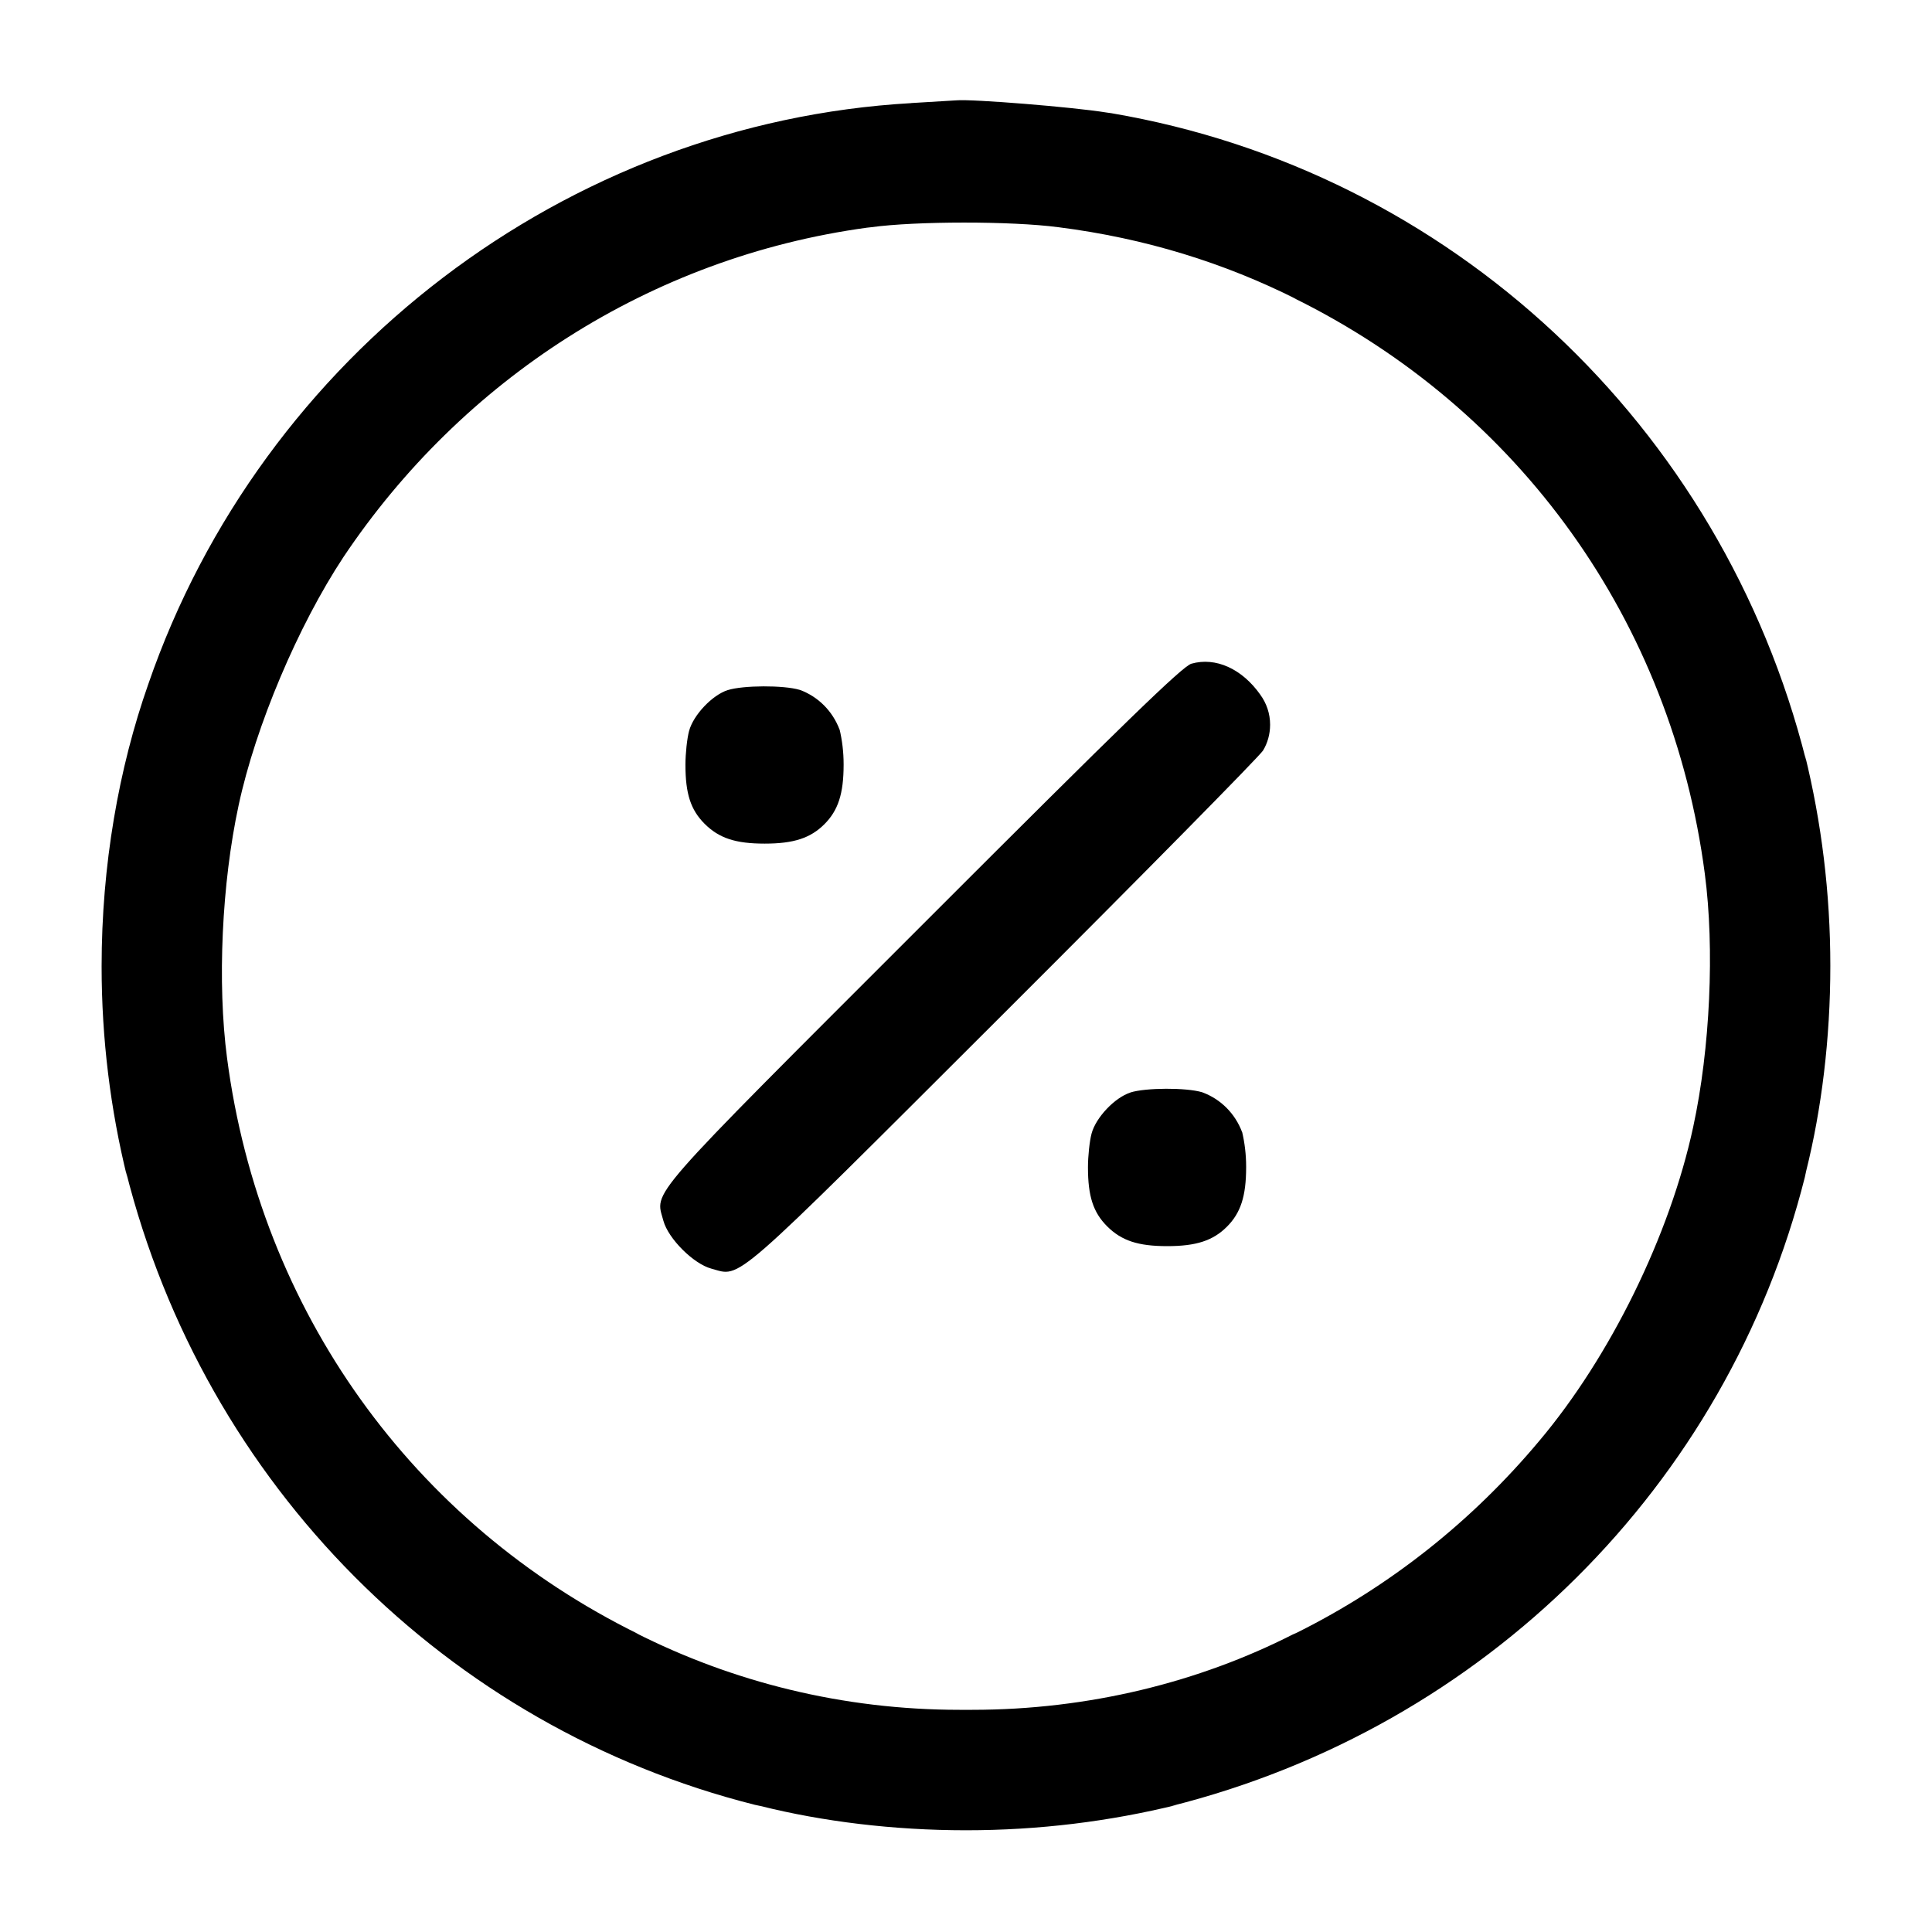 <!-- Generated by IcoMoon.io -->
<svg version="1.1" xmlns="http://www.w3.org/2000/svg" width="32" height="32" viewBox="0 0 32 32">
<title>discount-circle</title>
<path d="M15.093 1.708c-5.705 0.325-10.757 4.171-12.636 9.621-0.491 1.395-0.774 3.003-0.774 4.677 0 1.204 0.147 2.374 0.423 3.493l-0.021-0.1c1.306 5.196 5.318 9.209 10.416 10.494l0.099 0.021c1.021 0.255 2.194 0.401 3.4 0.401s2.379-0.146 3.5-0.422l-0.1 0.021c5.196-1.306 9.209-5.318 10.494-10.416l0.021-0.099c0.255-1.021 0.401-2.194 0.401-3.4s-0.146-2.379-0.422-3.5l0.021 0.1c-1.396-5.555-5.896-9.769-11.507-10.724l-0.085-0.012c-0.544-0.089-2.224-0.225-2.483-0.201l-0.747 0.045zM17.528 3.763c1.445 0.183 2.757 0.594 3.955 1.197l-0.070-0.032c3.756 1.844 6.277 5.368 6.824 9.544 0.164 1.243 0.088 2.896-0.192 4.192-0.385 1.793-1.375 3.809-2.551 5.203-1.11 1.327-2.469 2.405-4.009 3.173l-0.072 0.032c-1.548 0.787-3.375 1.248-5.311 1.248-0.036 0-0.072-0-0.108-0l0.005 0c-0.031 0-0.069 0-0.106 0-1.934 0-3.761-0.461-5.376-1.28l0.068 0.031c-3.756-1.844-6.277-5.368-6.824-9.544-0.164-1.243-0.088-2.896 0.192-4.192 0.281-1.309 0.983-2.969 1.736-4.109 1.962-2.931 5.072-4.963 8.671-5.455l0.065-0.007c0.747-0.103 2.332-0.103 3.101-0.001zM19.733 10.993c-0.147 0.043-1.107 0.973-4.436 4.304-4.669 4.669-4.445 4.413-4.309 4.923 0.080 0.295 0.497 0.712 0.792 0.792 0.508 0.136 0.261 0.351 4.849-4.229 2.297-2.293 4.228-4.252 4.291-4.352 0.074-0.122 0.117-0.27 0.117-0.428 0-0.186-0.061-0.358-0.163-0.497l0.002 0.002c-0.305-0.433-0.743-0.629-1.143-0.515zM12.056 11.429c-0.259 0.083-0.572 0.413-0.643 0.679-0.033 0.123-0.060 0.373-0.060 0.559 0 0.48 0.087 0.747 0.317 0.977 0.239 0.239 0.513 0.329 0.996 0.329 0.479 0 0.757-0.091 0.987-0.32s0.32-0.508 0.32-0.987c0-0.003 0-0.006 0-0.008 0-0.202-0.024-0.399-0.069-0.587l0.003 0.017c-0.115-0.309-0.354-0.548-0.655-0.66l-0.008-0.002c-0.264-0.079-0.936-0.076-1.189 0.004zM18.723 18.096c-0.259 0.083-0.572 0.413-0.643 0.679-0.033 0.123-0.060 0.373-0.060 0.559 0 0.48 0.087 0.747 0.317 0.977 0.239 0.239 0.513 0.329 0.996 0.329 0.479 0 0.757-0.091 0.987-0.32s0.32-0.508 0.32-0.987c0-0.003 0-0.006 0-0.009 0-0.202-0.024-0.399-0.069-0.587l0.003 0.017c-0.115-0.309-0.354-0.548-0.655-0.66l-0.008-0.003c-0.264-0.079-0.936-0.076-1.189 0.004z"></path>
</svg>
